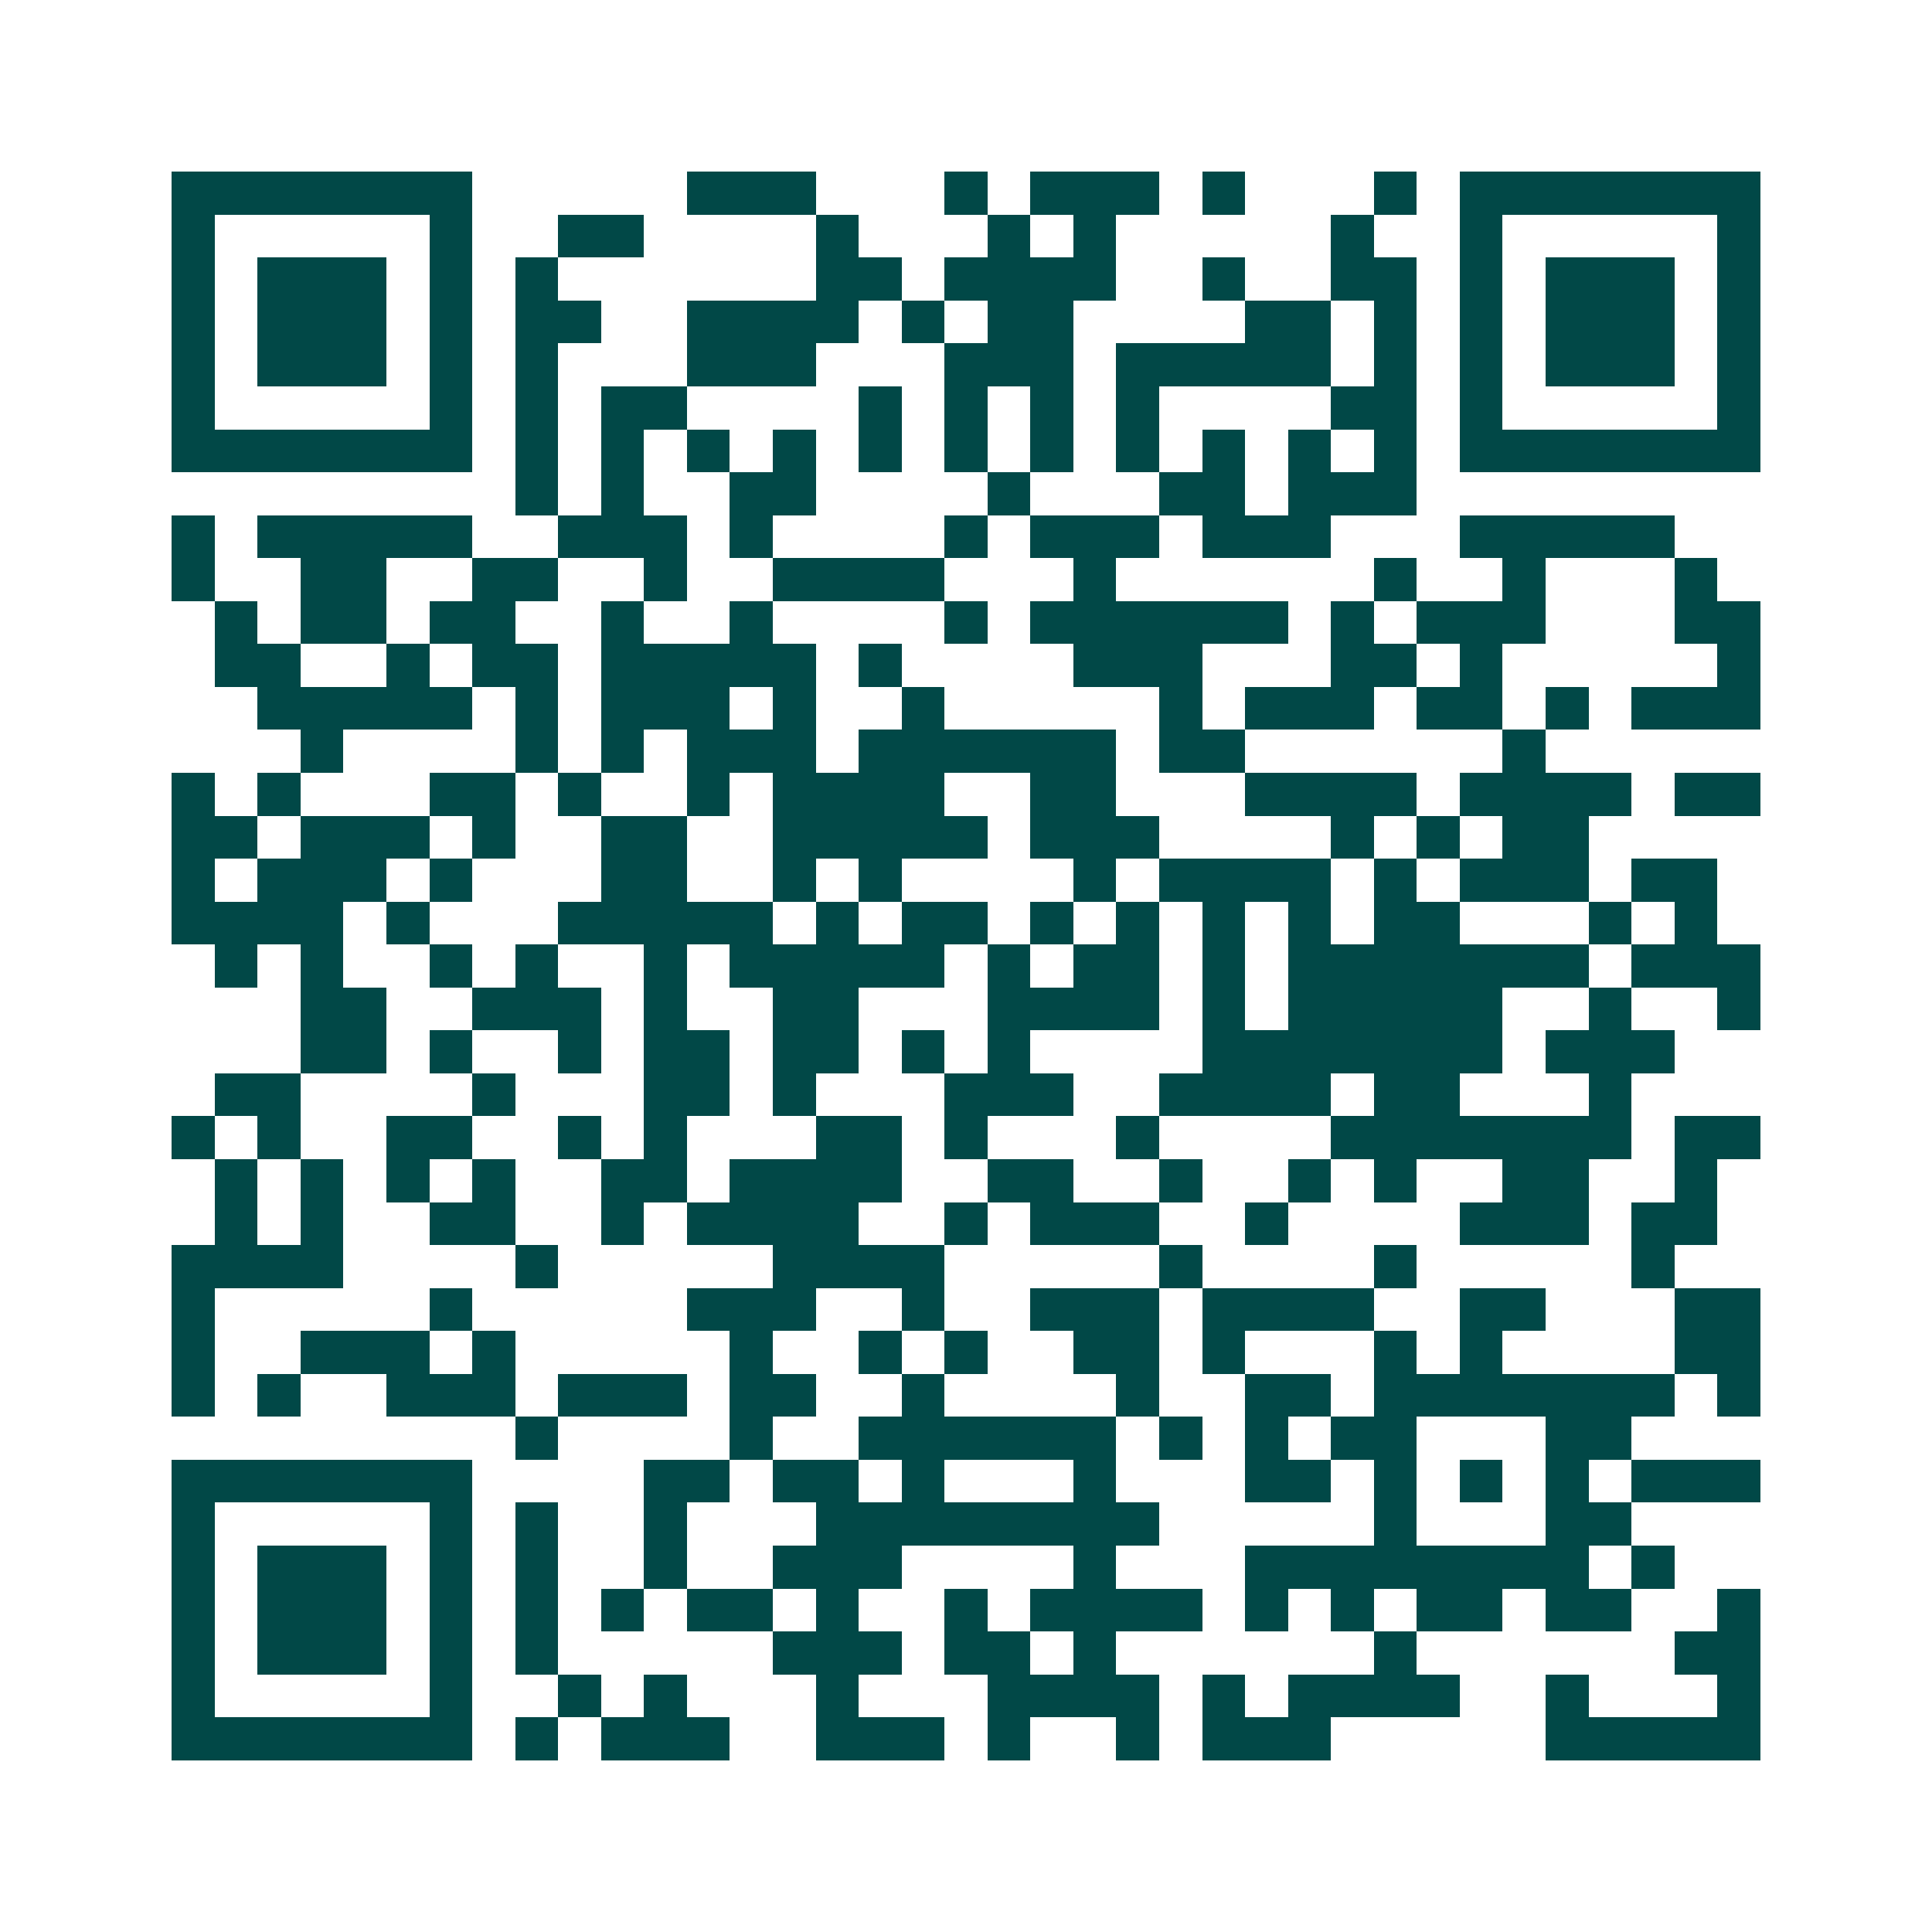 <svg xmlns="http://www.w3.org/2000/svg" width="200" height="200" viewBox="0 0 45 45" shape-rendering="crispEdges"><path fill="#ffffff" d="M0 0h45v45H0z"/><path stroke="#014847" d="M4 4.5h7m5 0h3m3 0h1m1 0h3m1 0h1m3 0h1m1 0h7M4 5.5h1m5 0h1m2 0h2m4 0h1m3 0h1m1 0h1m5 0h1m2 0h1m5 0h1M4 6.5h1m1 0h3m1 0h1m1 0h1m6 0h2m1 0h4m2 0h1m2 0h2m1 0h1m1 0h3m1 0h1M4 7.5h1m1 0h3m1 0h1m1 0h2m2 0h4m1 0h1m1 0h2m4 0h2m1 0h1m1 0h1m1 0h3m1 0h1M4 8.5h1m1 0h3m1 0h1m1 0h1m3 0h3m3 0h3m1 0h5m1 0h1m1 0h1m1 0h3m1 0h1M4 9.5h1m5 0h1m1 0h1m1 0h2m4 0h1m1 0h1m1 0h1m1 0h1m4 0h2m1 0h1m5 0h1M4 10.5h7m1 0h1m1 0h1m1 0h1m1 0h1m1 0h1m1 0h1m1 0h1m1 0h1m1 0h1m1 0h1m1 0h1m1 0h7M12 11.5h1m1 0h1m2 0h2m4 0h1m3 0h2m1 0h3M4 12.5h1m1 0h5m2 0h3m1 0h1m4 0h1m1 0h3m1 0h3m3 0h5M4 13.5h1m2 0h2m2 0h2m2 0h1m2 0h4m3 0h1m6 0h1m2 0h1m3 0h1M5 14.5h1m1 0h2m1 0h2m2 0h1m2 0h1m4 0h1m1 0h6m1 0h1m1 0h3m3 0h2M5 15.5h2m2 0h1m1 0h2m1 0h5m1 0h1m4 0h3m3 0h2m1 0h1m5 0h1M6 16.5h5m1 0h1m1 0h3m1 0h1m2 0h1m5 0h1m1 0h3m1 0h2m1 0h1m1 0h3M7 17.5h1m4 0h1m1 0h1m1 0h3m1 0h6m1 0h2m6 0h1M4 18.5h1m1 0h1m3 0h2m1 0h1m2 0h1m1 0h4m2 0h2m3 0h4m1 0h4m1 0h2M4 19.5h2m1 0h3m1 0h1m2 0h2m2 0h5m1 0h3m4 0h1m1 0h1m1 0h2M4 20.5h1m1 0h3m1 0h1m3 0h2m2 0h1m1 0h1m4 0h1m1 0h4m1 0h1m1 0h3m1 0h2M4 21.5h4m1 0h1m3 0h5m1 0h1m1 0h2m1 0h1m1 0h1m1 0h1m1 0h1m1 0h2m3 0h1m1 0h1M5 22.5h1m1 0h1m2 0h1m1 0h1m2 0h1m1 0h5m1 0h1m1 0h2m1 0h1m1 0h7m1 0h3M7 23.5h2m2 0h3m1 0h1m2 0h2m3 0h4m1 0h1m1 0h5m2 0h1m2 0h1M7 24.5h2m1 0h1m2 0h1m1 0h2m1 0h2m1 0h1m1 0h1m4 0h7m1 0h3M5 25.5h2m4 0h1m3 0h2m1 0h1m3 0h3m2 0h4m1 0h2m3 0h1M4 26.5h1m1 0h1m2 0h2m2 0h1m1 0h1m3 0h2m1 0h1m3 0h1m4 0h7m1 0h2M5 27.5h1m1 0h1m1 0h1m1 0h1m2 0h2m1 0h4m2 0h2m2 0h1m2 0h1m1 0h1m2 0h2m2 0h1M5 28.5h1m1 0h1m2 0h2m2 0h1m1 0h4m2 0h1m1 0h3m2 0h1m4 0h3m1 0h2M4 29.5h4m4 0h1m5 0h4m5 0h1m4 0h1m5 0h1M4 30.5h1m5 0h1m5 0h3m2 0h1m2 0h3m1 0h4m2 0h2m3 0h2M4 31.5h1m2 0h3m1 0h1m5 0h1m2 0h1m1 0h1m2 0h2m1 0h1m3 0h1m1 0h1m4 0h2M4 32.5h1m1 0h1m2 0h3m1 0h3m1 0h2m2 0h1m4 0h1m2 0h2m1 0h7m1 0h1M12 33.5h1m4 0h1m2 0h6m1 0h1m1 0h1m1 0h2m3 0h2M4 34.5h7m4 0h2m1 0h2m1 0h1m3 0h1m3 0h2m1 0h1m1 0h1m1 0h1m1 0h3M4 35.5h1m5 0h1m1 0h1m2 0h1m3 0h8m5 0h1m3 0h2M4 36.5h1m1 0h3m1 0h1m1 0h1m2 0h1m2 0h3m4 0h1m3 0h8m1 0h1M4 37.5h1m1 0h3m1 0h1m1 0h1m1 0h1m1 0h2m1 0h1m2 0h1m1 0h4m1 0h1m1 0h1m1 0h2m1 0h2m2 0h1M4 38.5h1m1 0h3m1 0h1m1 0h1m5 0h3m1 0h2m1 0h1m6 0h1m6 0h2M4 39.5h1m5 0h1m2 0h1m1 0h1m3 0h1m3 0h4m1 0h1m1 0h4m2 0h1m3 0h1M4 40.5h7m1 0h1m1 0h3m2 0h3m1 0h1m2 0h1m1 0h3m5 0h5"/></svg>
